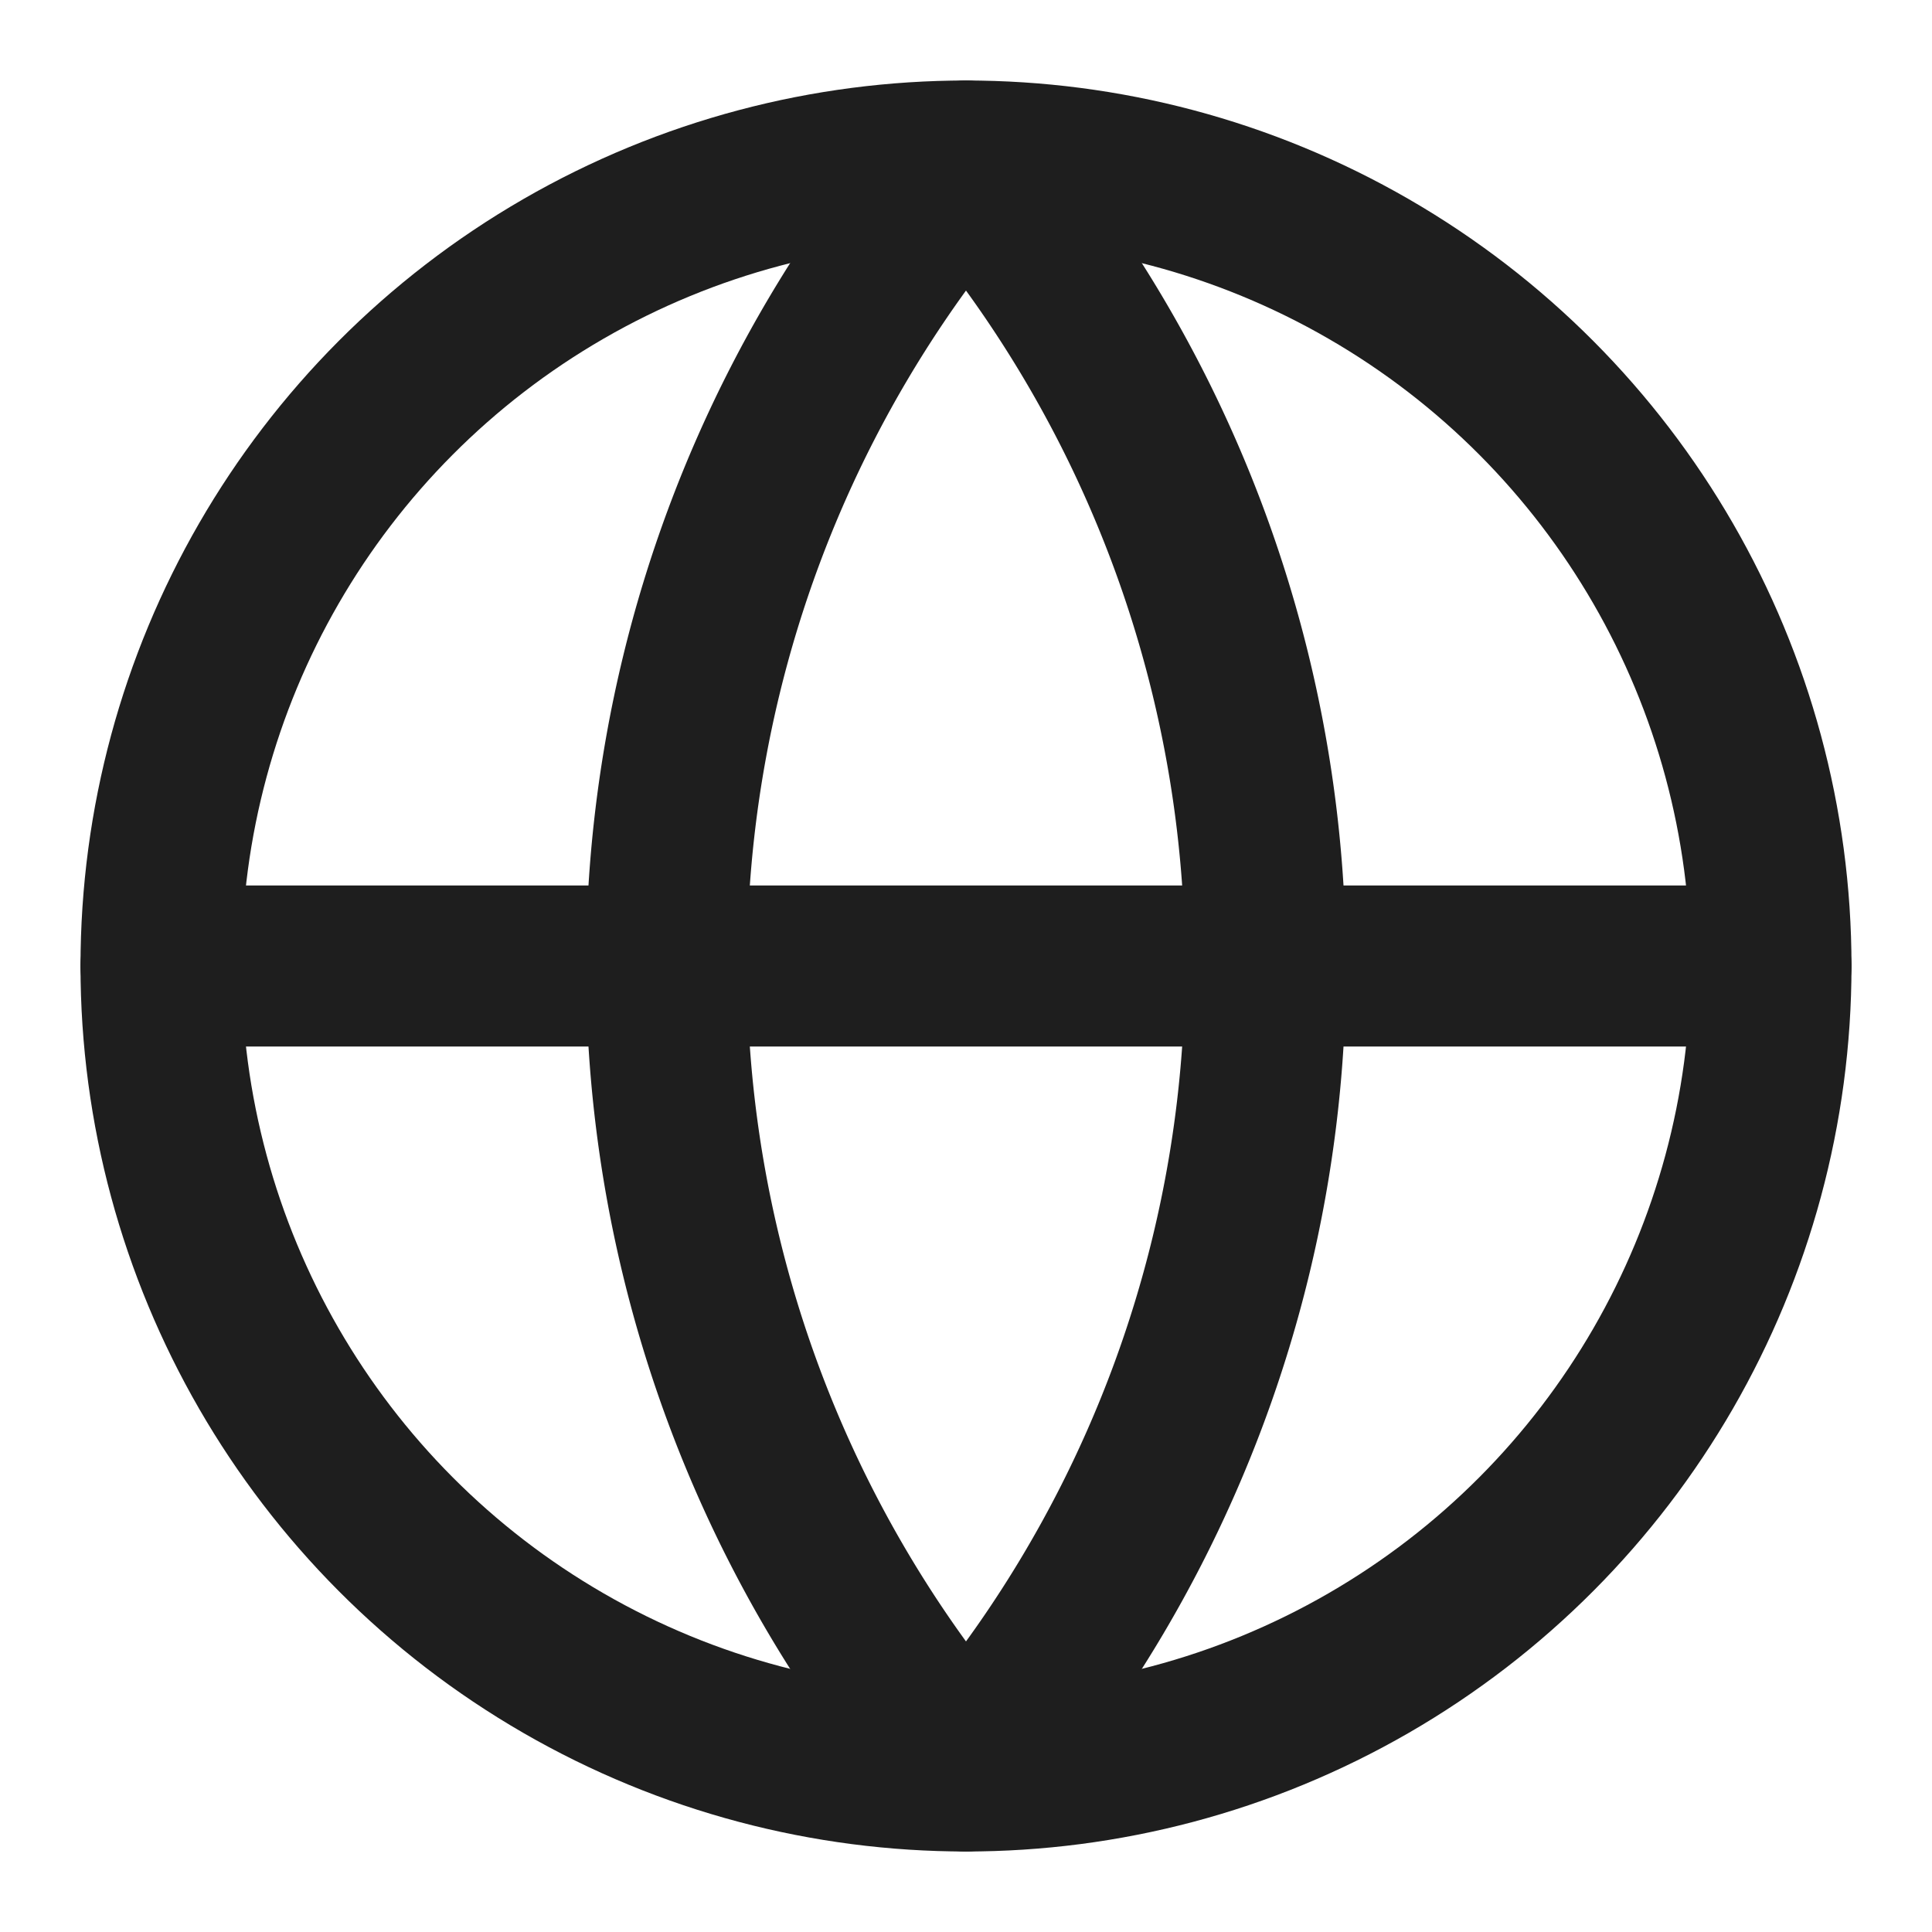 <svg xmlns="http://www.w3.org/2000/svg" width="16" height="16" viewBox="0 0 24 24" fill="none" stroke="#1E1E1E" stroke-width="2" stroke-linecap="round" stroke-linejoin="round" aria-hidden="true">
  <circle cx="12" cy="12" r="10"/>
  <path d="M2 12h20"/>
  <path d="M12 2a15.3 15.3 0 0 1 0 20a15.3 15.3 0 0 1 0-20z"/>
</svg>

